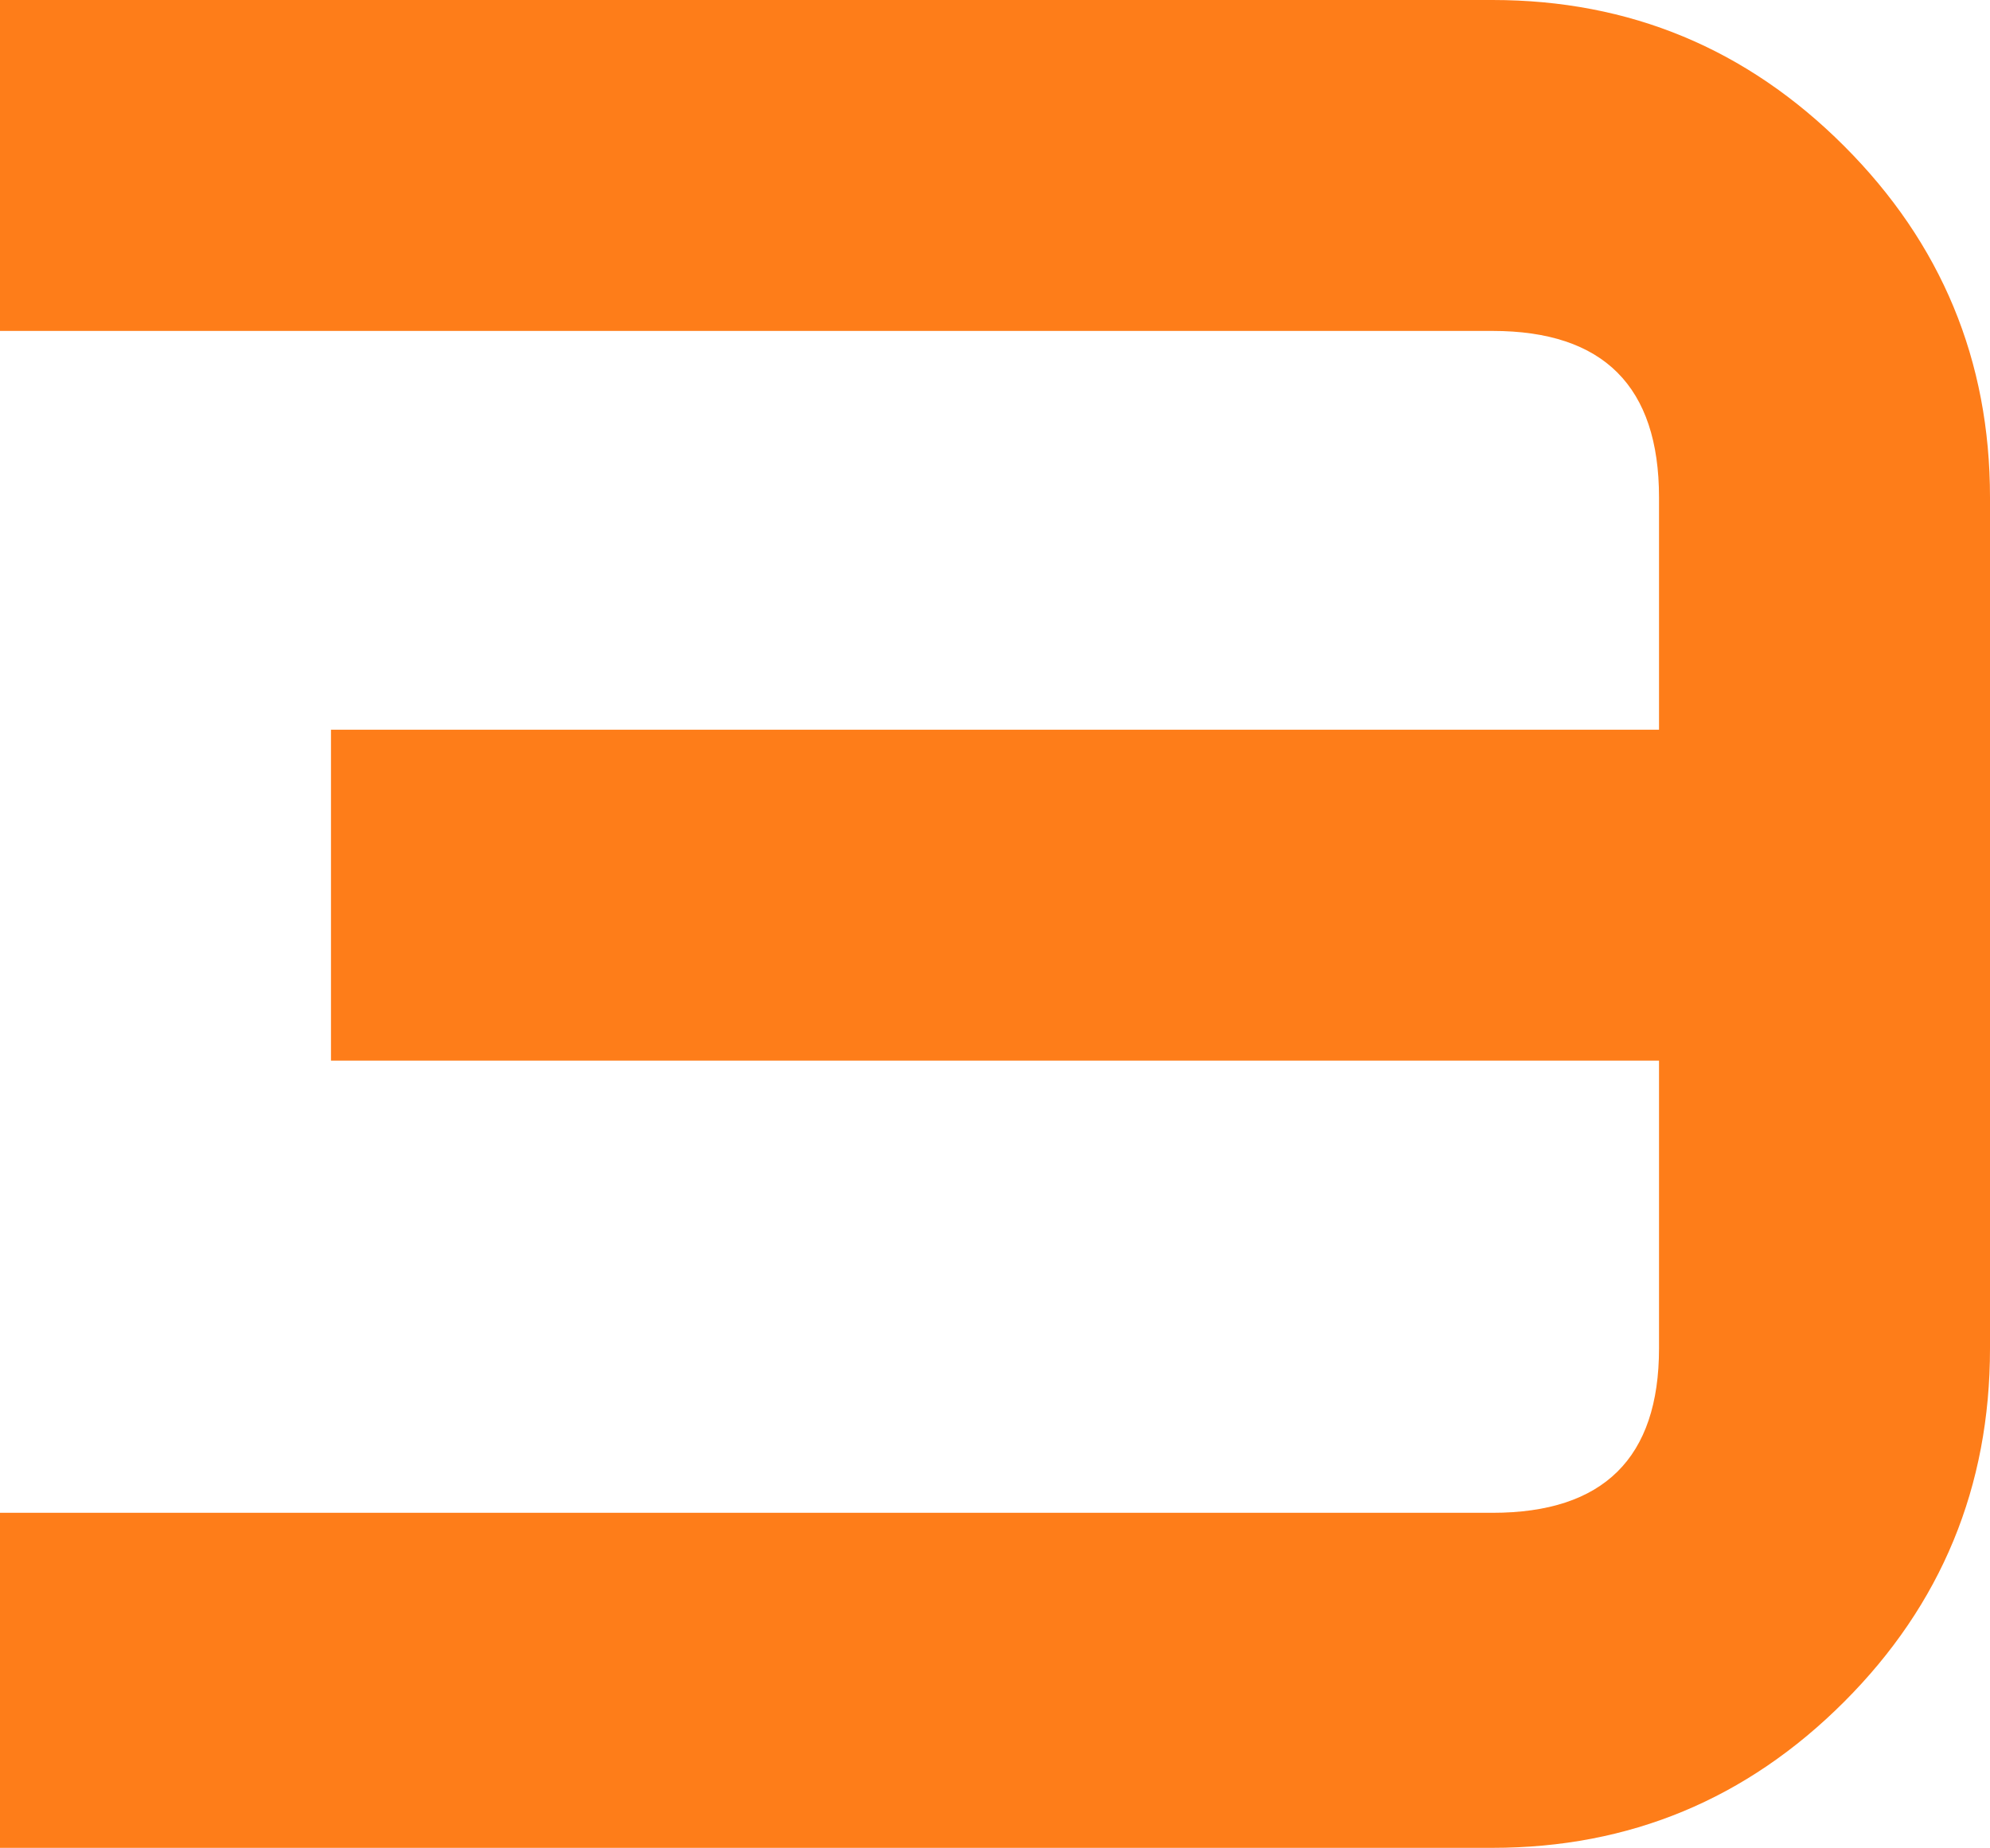 <?xml version="1.0" encoding="UTF-8" standalone="no"?>
<svg xmlns:xlink="http://www.w3.org/1999/xlink" height="44.95px" width="48.4px" xmlns="http://www.w3.org/2000/svg">
  <g transform="matrix(1.0, 0.0, 0.0, 1.0, 0.0, 0.0)">
    <path d="M36.3 0.0 Q41.3 0.0 44.85 3.55 48.4 7.1 48.4 12.1 L48.4 32.8 Q48.4 37.85 44.85 41.4 41.3 44.95 36.3 44.95 L0.0 44.95 0.0 36.8 36.3 36.8 Q40.35 36.8 40.35 32.8 L40.35 25.8 8.05 25.8 8.05 17.75 40.35 17.75 40.35 12.1 Q40.35 8.05 36.3 8.05 L0.0 8.05 0.0 0.0 36.3 0.0" fill="#fe7d19" fill-rule="evenodd" stroke="none"/>
  </g>
</svg>
